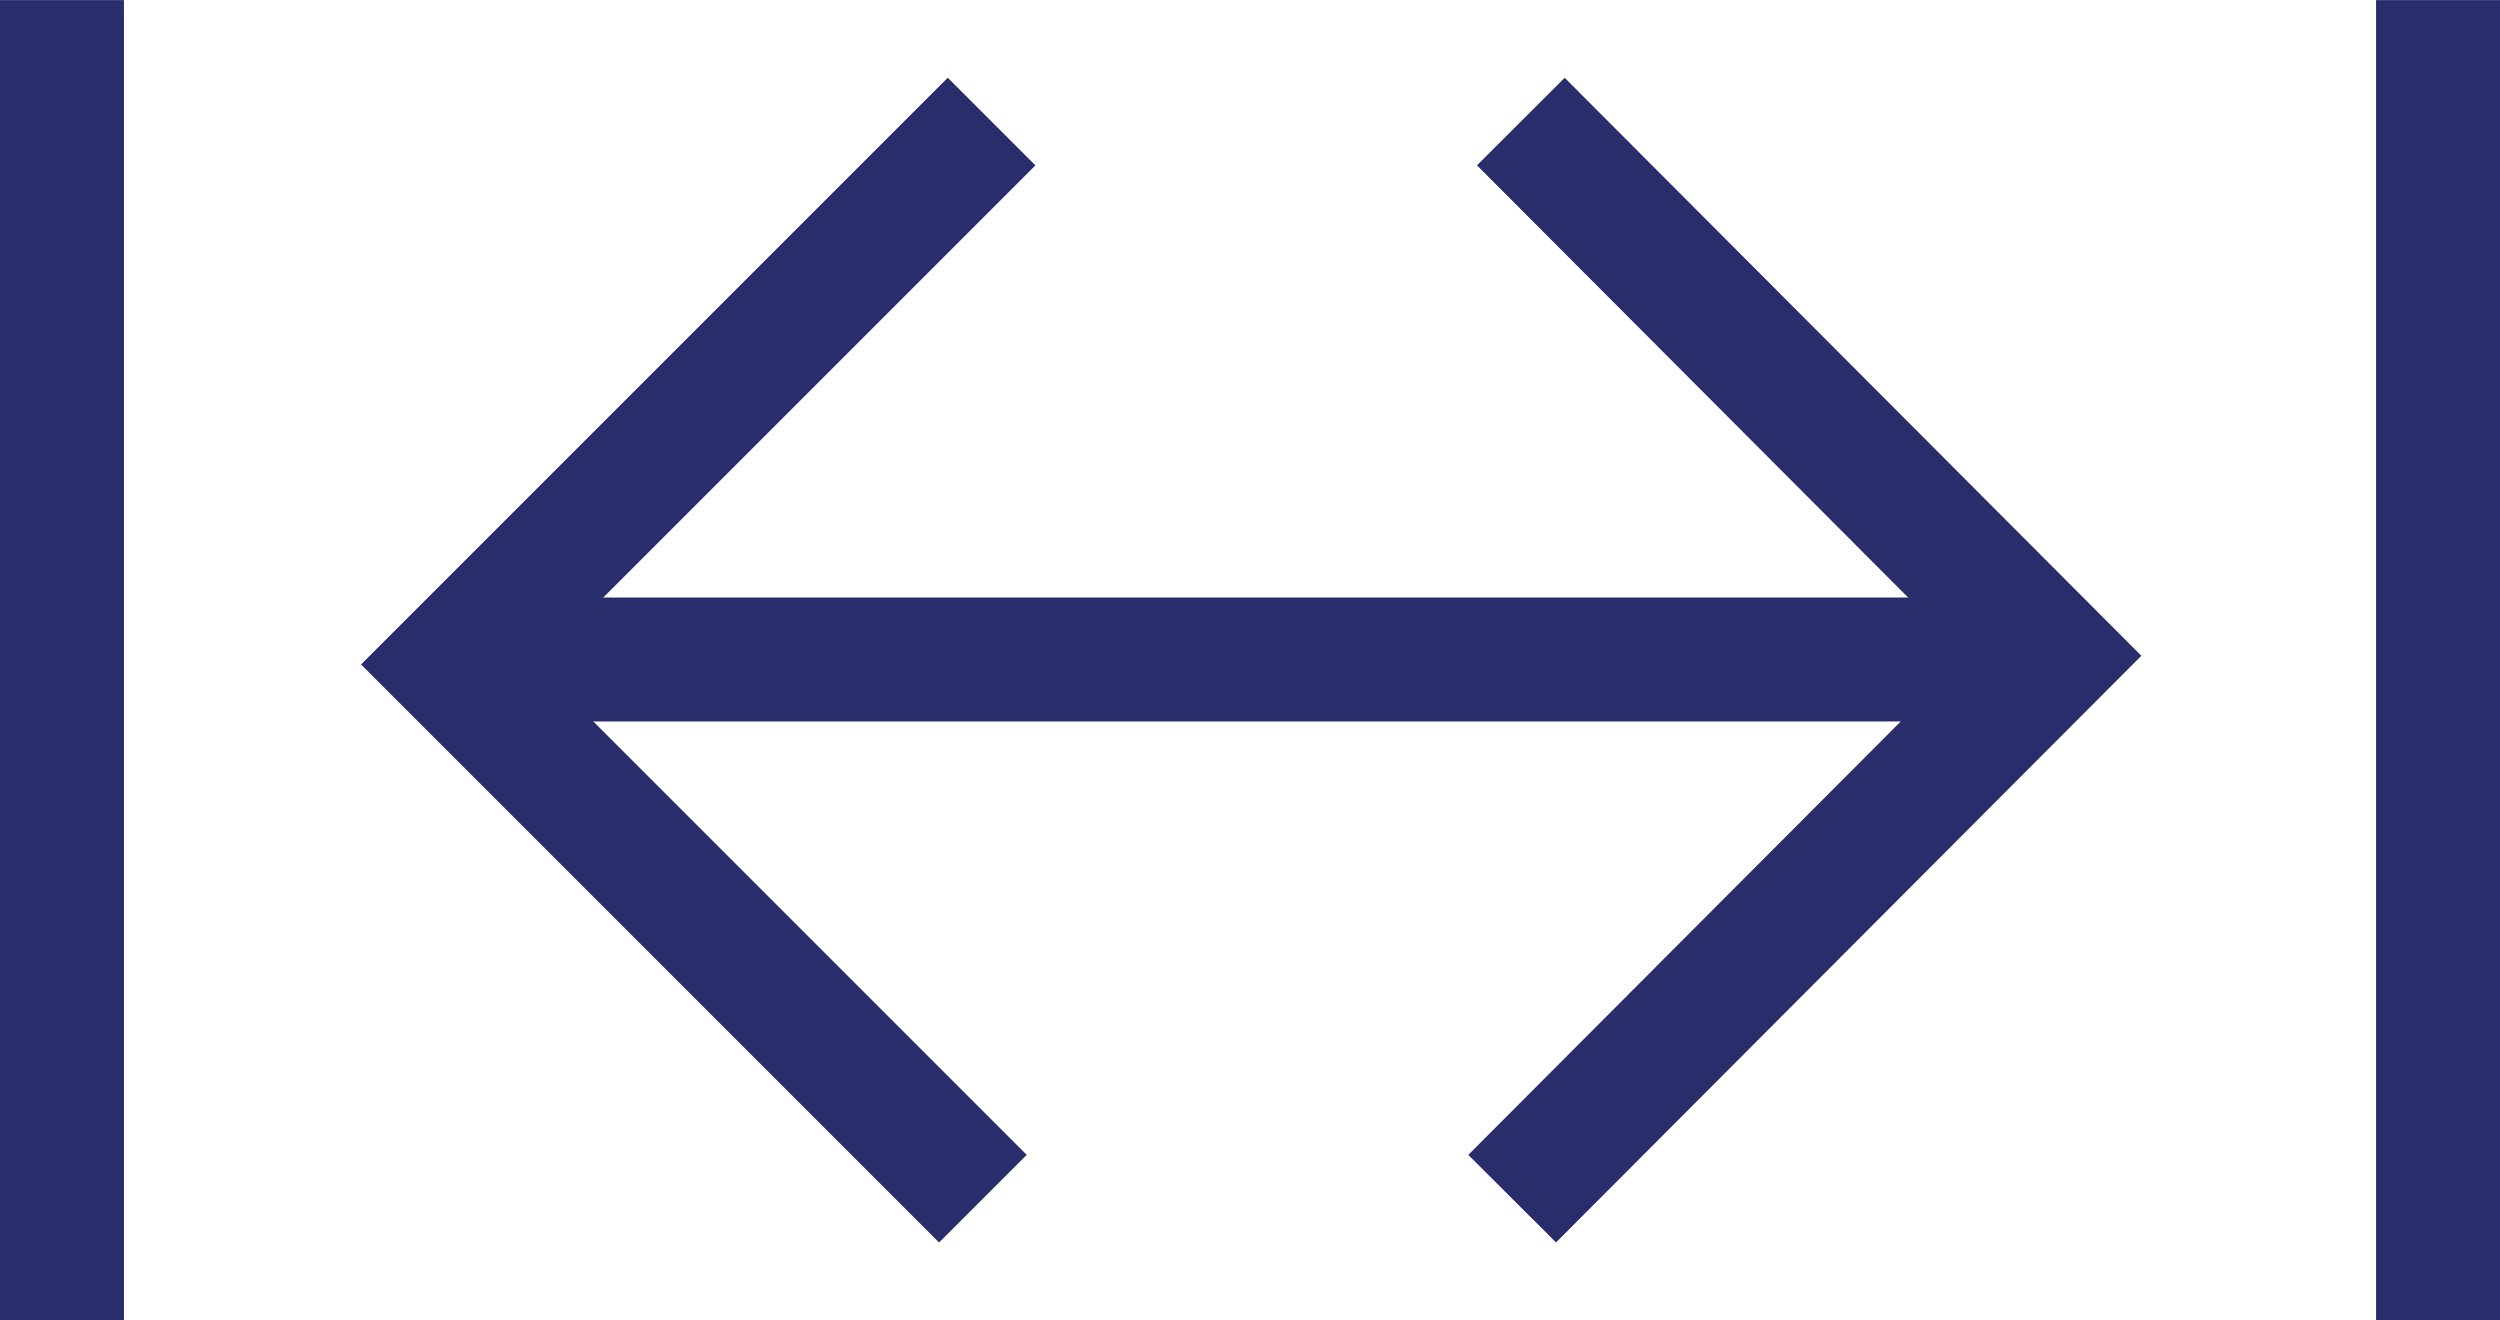 <?xml version="1.0" encoding="UTF-8"?>
<svg id="Livello_2" data-name="Livello 2" xmlns="http://www.w3.org/2000/svg" width="7.12mm" height="3.76mm" viewBox="0 0 20.17 10.65">
  <defs>
    <style>
      .cls-1 {
        fill: none;
        stroke: #292d6b;
        stroke-miterlimit: 10;
      }
    </style>
  </defs>
  <g id="Livello_1-2" data-name="Livello 1">
    <g>
      <line class="cls-1" x1=".5" x2=".5" y2="10.65"/>
      <line class="cls-1" x1="16.57" y1="5.32" x2="3.6" y2="5.32"/>
      <line class="cls-1" x1="19.67" x2="19.67" y2="10.65"/>
      <polyline class="cls-1" points="12.27 .98 16.57 5.29 12.2 9.67"/>
      <polyline class="cls-1" points="7.93 9.67 3.62 5.36 8 .98"/>
    </g>
  </g>
</svg>